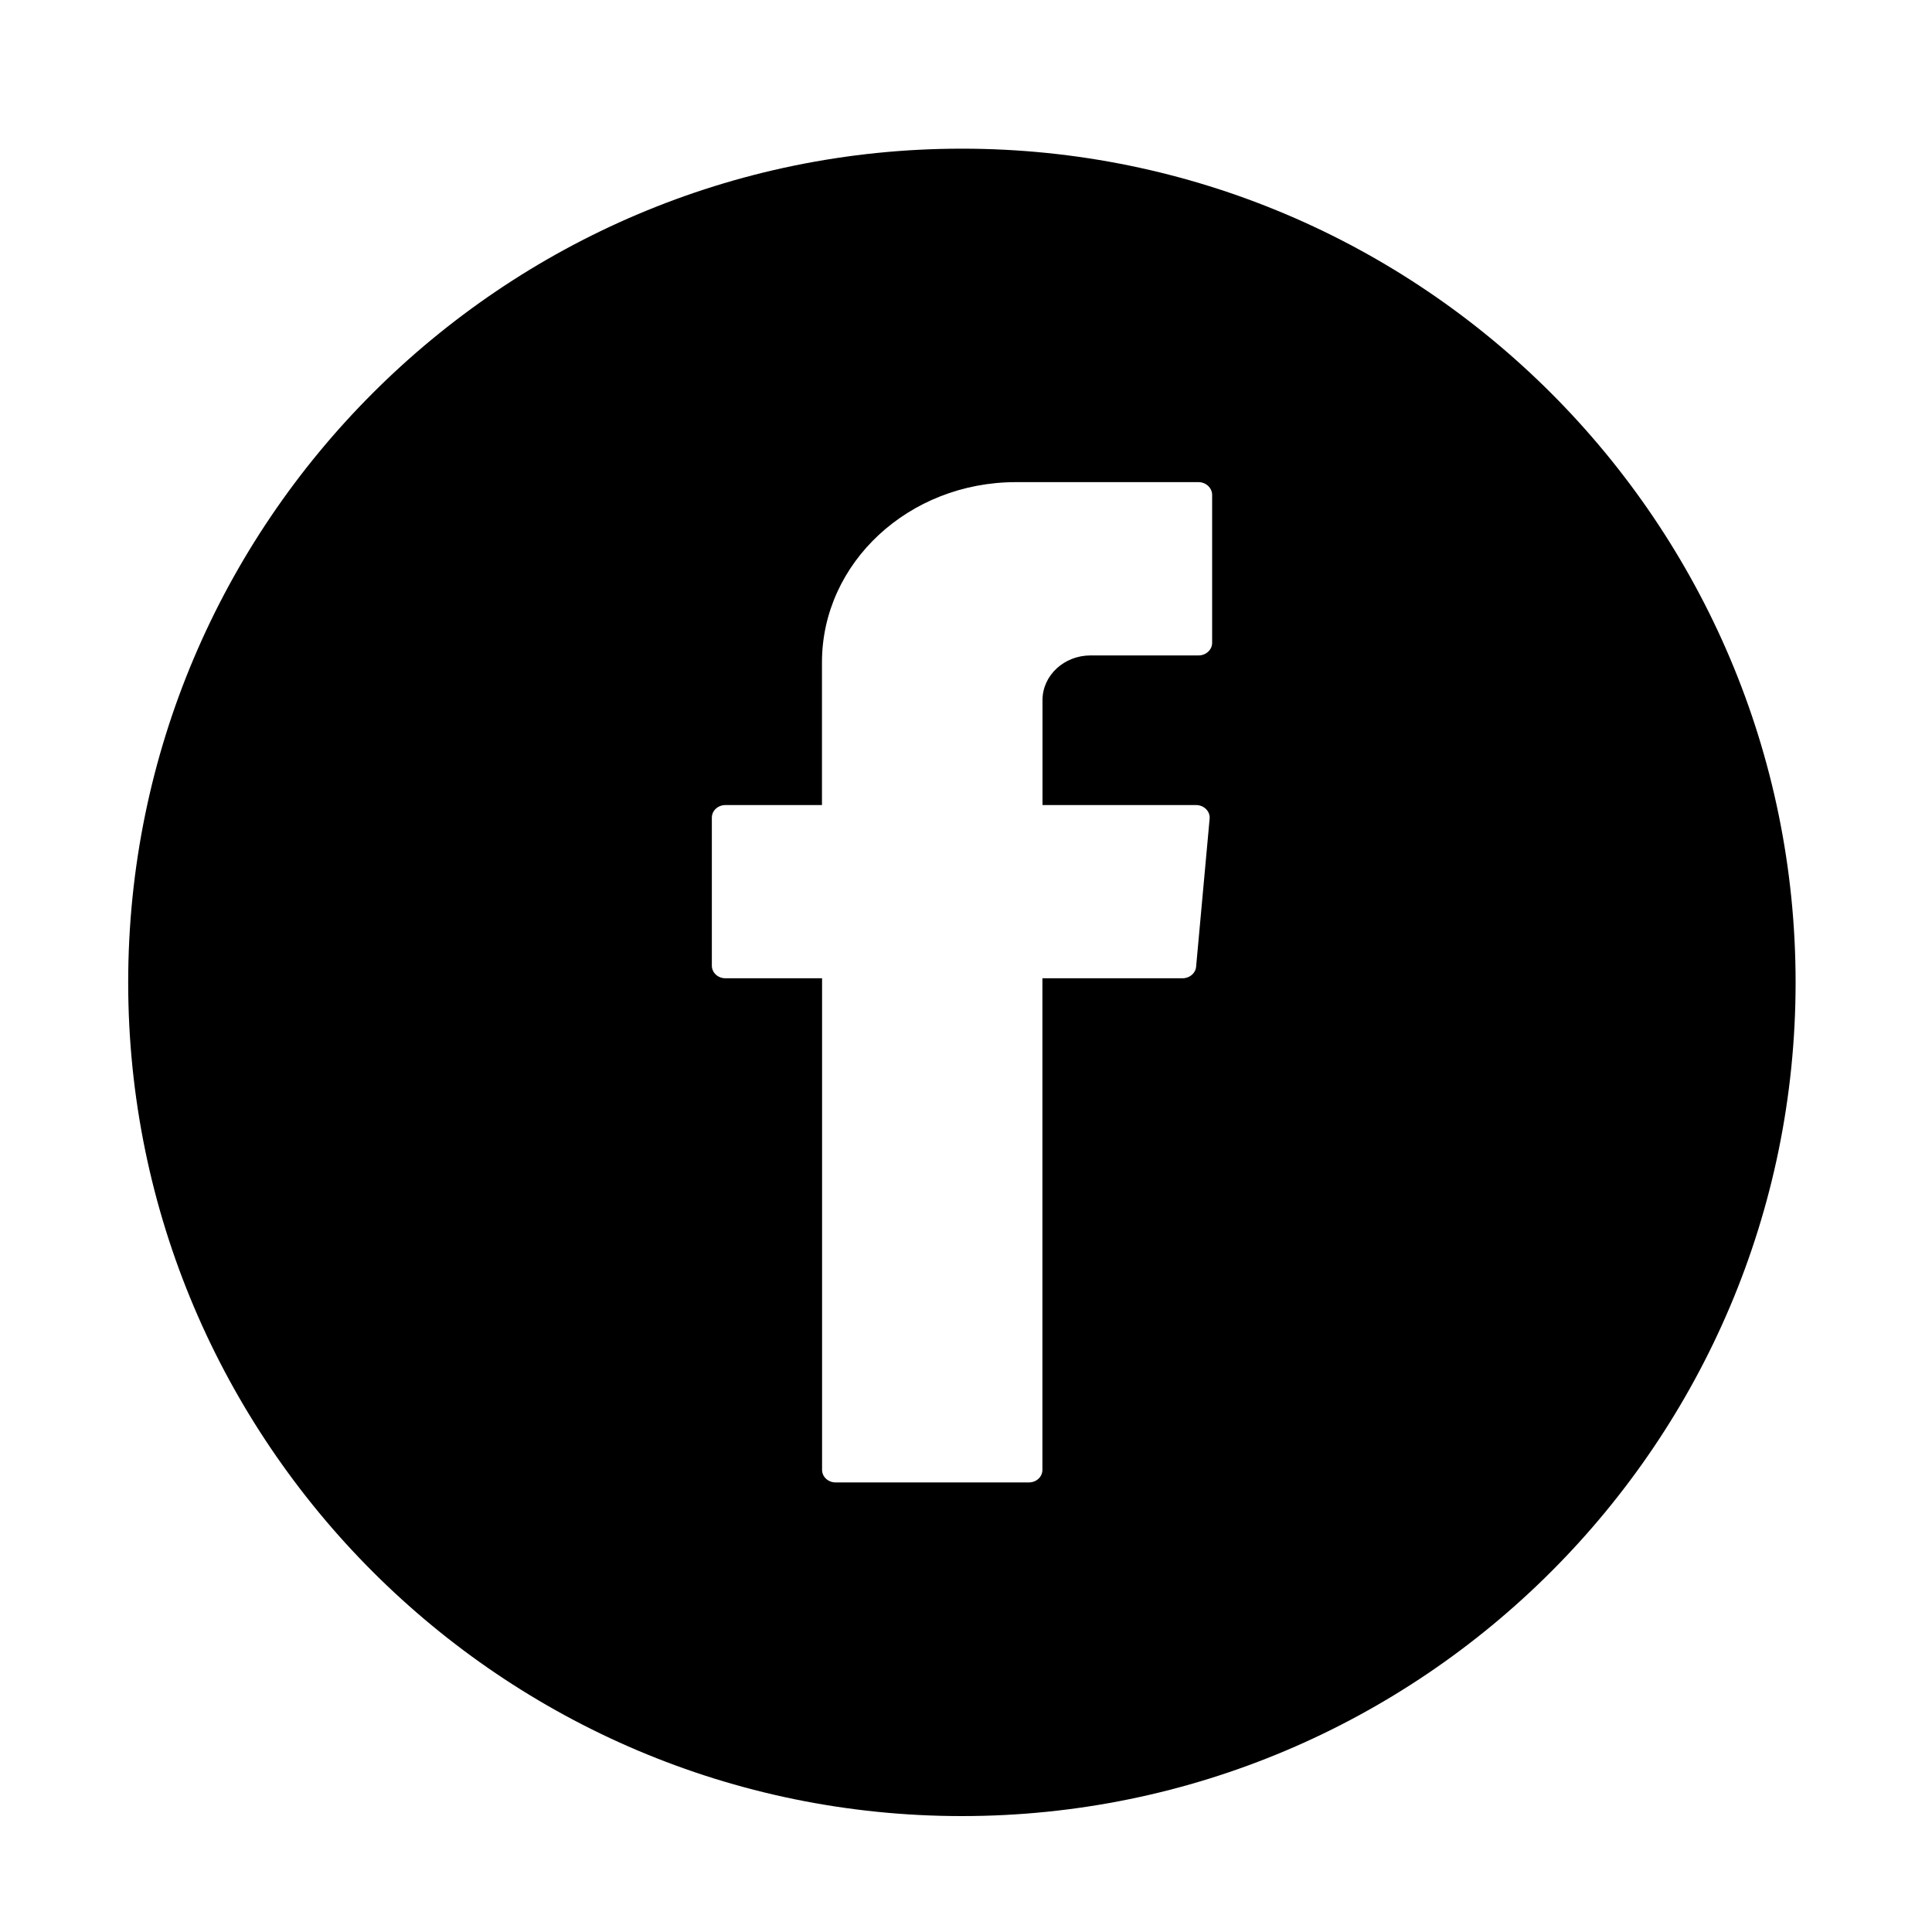 <?xml version="1.0" encoding="utf-8"?>
<!-- Generator: Adobe Illustrator 27.8.0, SVG Export Plug-In . SVG Version: 6.00 Build 0)  -->
<svg version="1.1" id="Layer_1" xmlns="http://www.w3.org/2000/svg" xmlns:xlink="http://www.w3.org/1999/xlink" x="0px" y="0px"
	 viewBox="0 0 200 200" style="enable-background:new 0 0 200 200;" xml:space="preserve">
<path d="M99.57,15.39c47.59,0,86.31,38.72,86.31,86.31S147.17,188,99.57,188c-47.59,0-86.3-38.72-86.3-86.3S51.99,15.39,99.57,15.39
	z M124.06,49.91h-18.89c-11.09,0-20.08,8.35-20.08,18.65v14.78H75.09c-0.77,0-1.4,0.58-1.4,1.3v15.33c0,0.72,0.63,1.3,1.4,1.3h10.01
	v50.89c0,0.72,0.63,1.3,1.4,1.3h20.01c0.78,0,1.4-0.58,1.4-1.3v-50.89h14.51c0.73,0,1.34-0.52,1.4-1.19l1.4-15.33
	c0.07-0.76-0.58-1.41-1.4-1.41h-15.9V72.47c0-2.55,2.23-4.62,4.97-4.62h11.18c0.78,0,1.41-0.59,1.41-1.3V51.22
	C125.47,50.5,124.84,49.91,124.06,49.91z"/>
</svg>
